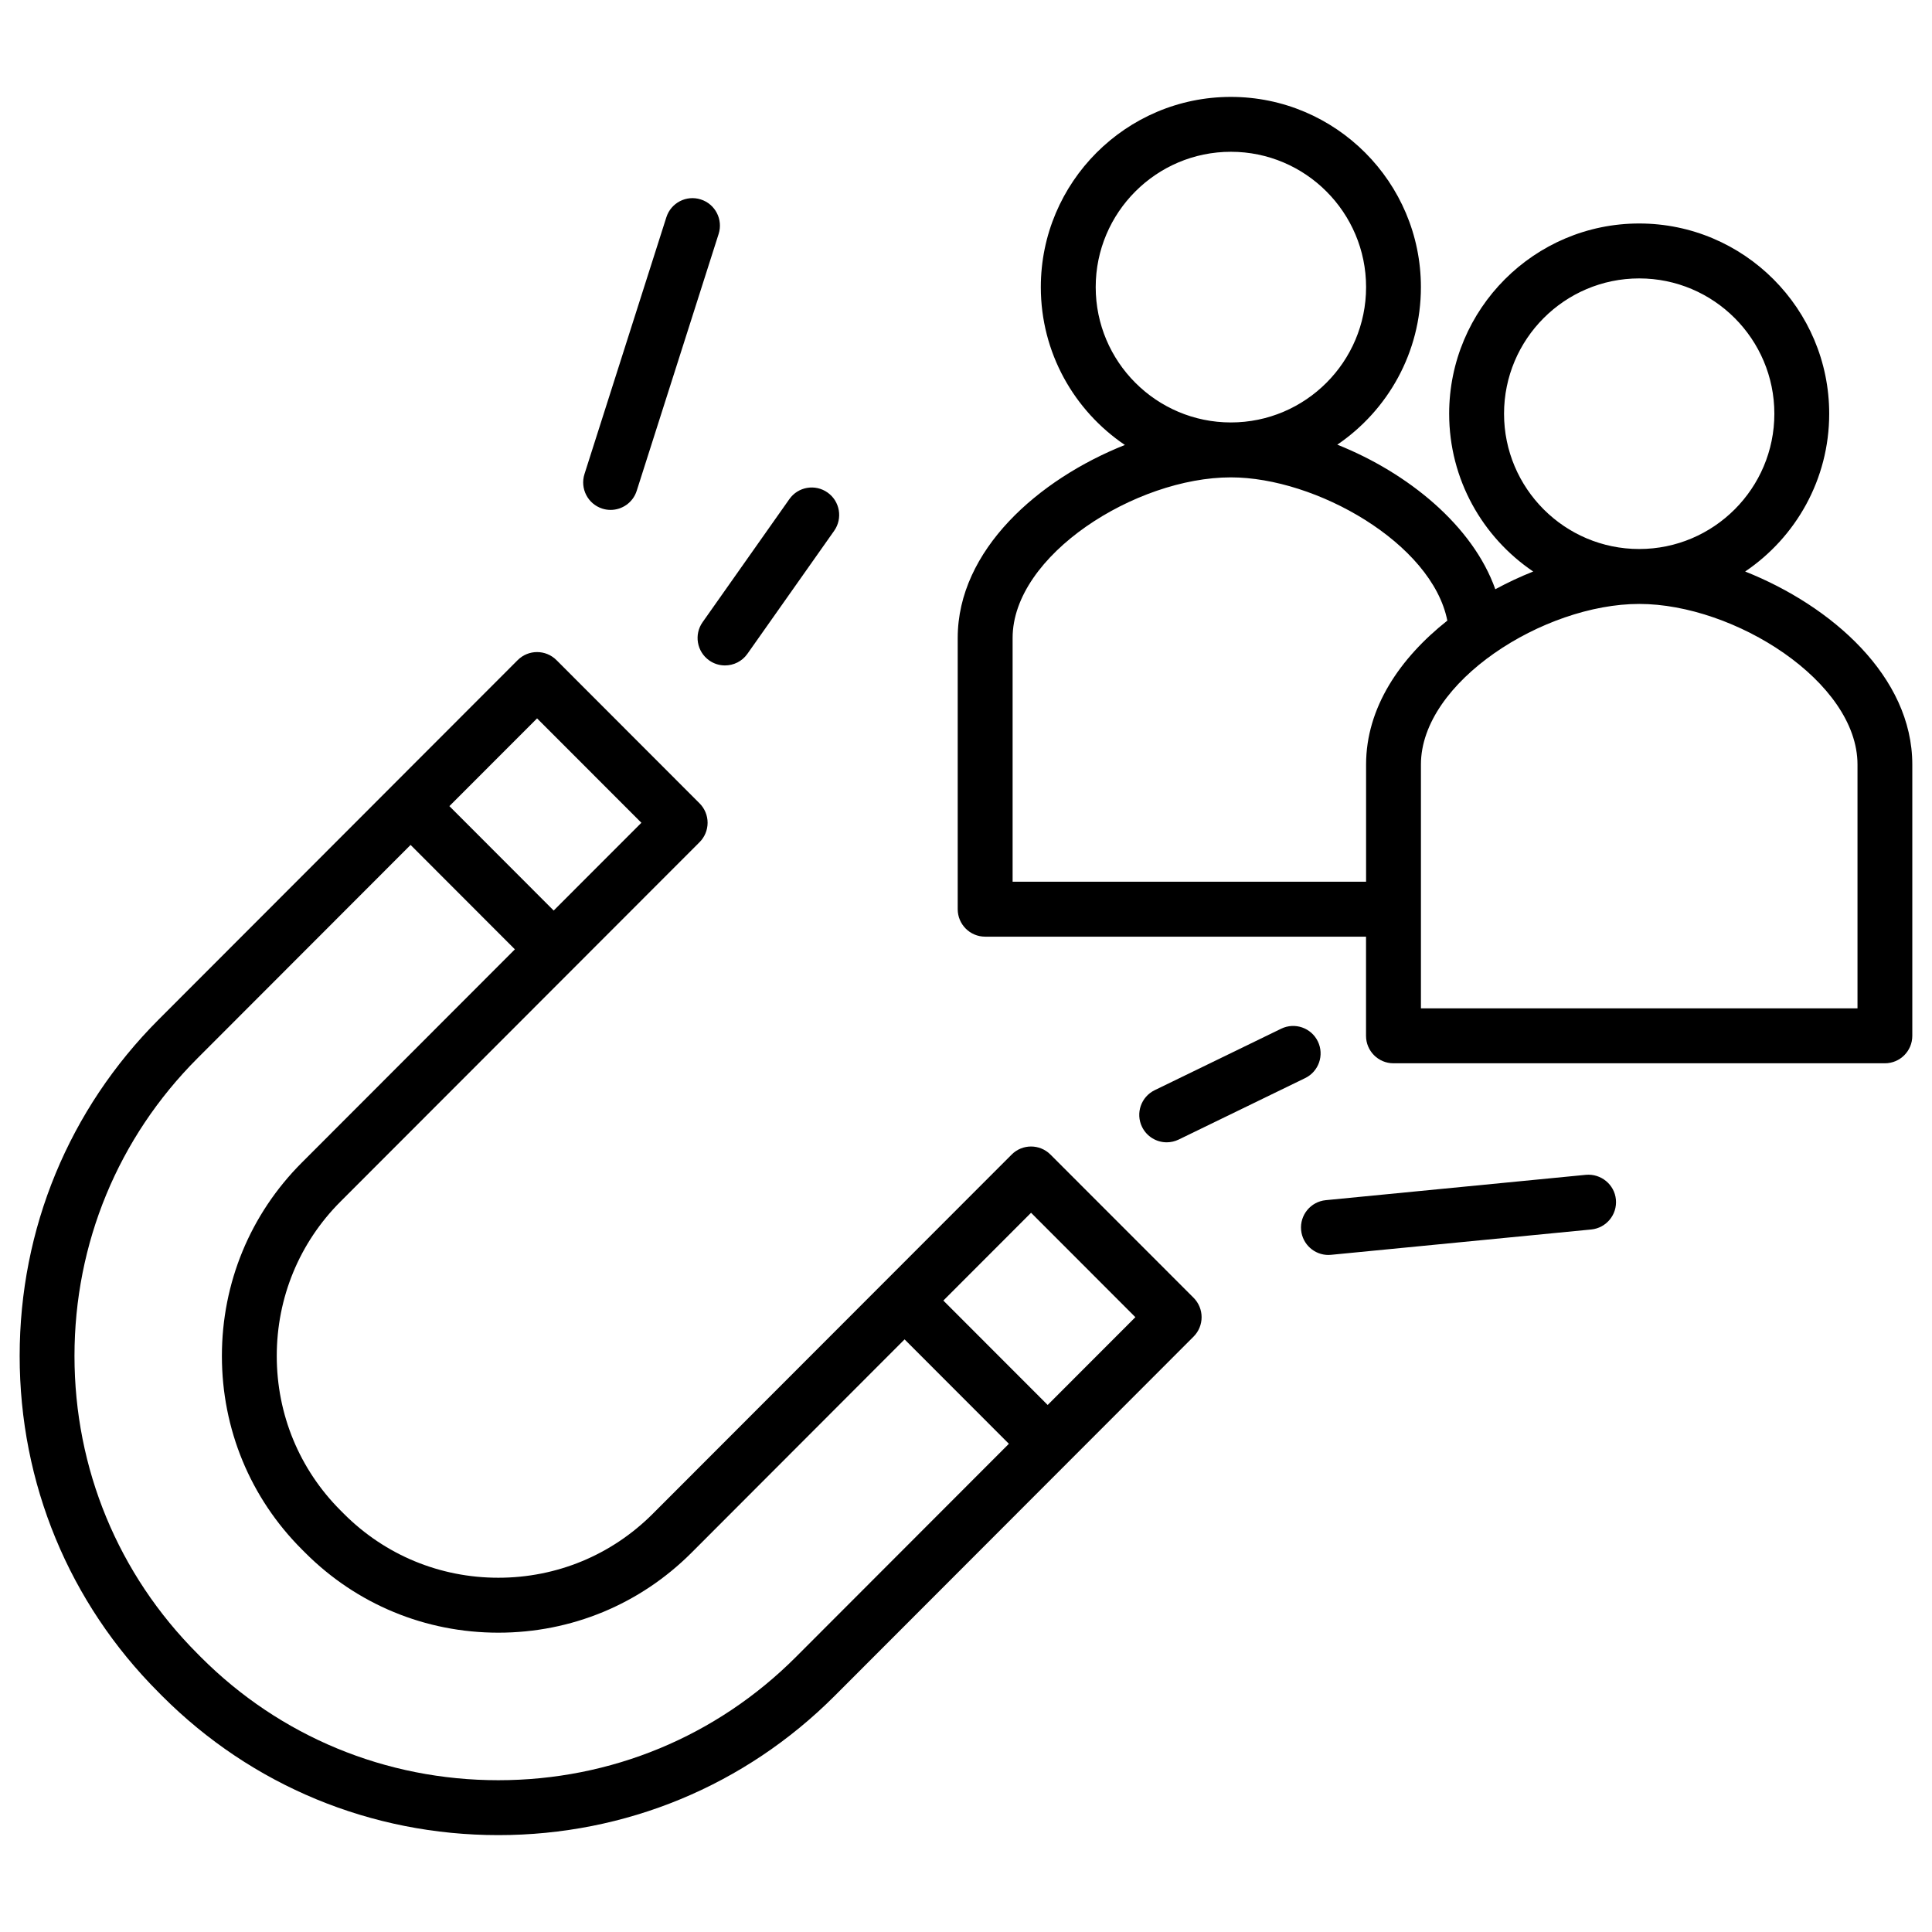 <svg xmlns="http://www.w3.org/2000/svg" xmlns:xlink="http://www.w3.org/1999/xlink" width="500" zoomAndPan="magnify" viewBox="0 0 375 375" height="500" preserveAspectRatio="xMidYMid meet" version="1.2"><defs><clipPath id="3ba468e3a7"><path d="M 185 18.75 L 371.82 18.75 L 371.82 207 L 185 207 Z M 185 18.75 "/></clipPath><clipPath id="f60c961d93"><path d="M 3 126 L 234 126 L 234 356.25 L 3 356.25 Z M 3 126 "/></clipPath></defs><g id="4f16fff4e7"><g clip-rule="nonzero" clip-path="url(#3ba468e3a7)"><path style=" stroke:none;fill-rule:nonzero;fill:currentColor;fill-opacity:1;" d="M 338.734 110.93 C 348.566 104.289 355.047 93.043 355.047 80.305 C 355.047 59.945 338.5 43.379 318.164 43.379 C 297.828 43.379 281.281 59.941 281.281 80.305 C 281.281 93.039 287.762 104.289 297.594 110.93 C 295.098 111.922 292.637 113.074 290.238 114.371 C 285.867 102.039 273.297 91.785 259.57 86.309 C 269.355 79.66 275.797 68.438 275.797 55.734 C 275.797 35.371 259.25 18.809 238.91 18.809 C 218.57 18.809 202.023 35.371 202.023 55.734 C 202.023 68.473 208.504 79.727 218.34 86.367 C 201.598 93.02 185.891 106.75 185.891 123.832 L 185.891 176.477 C 185.891 179.422 188.277 181.805 191.215 181.805 L 265.145 181.805 L 265.145 201.055 C 265.145 204 267.531 206.383 270.469 206.383 L 365.852 206.383 C 368.793 206.383 371.176 204 371.176 201.055 L 371.176 148.395 C 371.184 131.312 355.477 117.578 338.734 110.93 Z M 291.934 80.305 C 291.934 65.824 303.699 54.039 318.168 54.039 C 332.637 54.039 344.402 65.82 344.402 80.305 C 344.402 94.785 332.637 106.562 318.168 106.562 C 303.699 106.562 291.934 94.785 291.934 80.305 Z M 212.676 55.73 C 212.676 41.246 224.445 29.461 238.918 29.461 C 253.387 29.461 265.156 41.246 265.156 55.73 C 265.156 70.215 253.387 81.996 238.918 81.996 C 224.445 81.996 212.676 70.215 212.676 55.73 Z M 196.547 171.145 L 196.547 123.828 C 196.547 107.773 220.418 92.656 238.918 92.656 C 255.434 92.656 277.945 105.461 280.926 120.461 C 271.754 127.711 265.156 137.34 265.156 148.395 L 265.156 171.145 Z M 360.535 195.723 L 275.801 195.723 L 275.801 148.395 C 275.801 132.34 299.668 117.223 318.168 117.223 C 336.668 117.223 360.539 132.34 360.539 148.395 L 360.539 195.723 Z M 360.535 195.723 "/></g><g clip-rule="nonzero" clip-path="url(#f60c961d93)"><path style=" stroke:none;fill-rule:nonzero;fill:currentColor;fill-opacity:1;" d="M 203.891 224.098 C 201.809 222.016 198.441 222.016 196.363 224.098 L 126.684 293.844 C 118.691 301.836 108.055 306.238 96.727 306.238 C 85.398 306.238 74.762 301.836 66.77 293.848 L 66.105 293.18 C 58.113 285.184 53.719 274.535 53.719 263.195 C 53.719 251.855 58.113 241.207 66.105 233.211 L 135.785 163.465 C 136.785 162.469 137.344 161.109 137.344 159.695 C 137.344 158.281 136.785 156.93 135.785 155.93 L 108.012 128.129 C 105.93 126.047 102.562 126.047 100.48 128.129 L 75.945 152.688 C 75.941 152.691 75.938 152.691 75.934 152.695 C 75.934 152.699 75.934 152.703 75.93 152.707 L 30.809 197.875 C 13.402 215.293 3.816 238.492 3.816 263.195 C 3.816 287.902 13.402 311.098 30.789 328.496 L 31.469 329.184 C 48.871 346.605 72.051 356.195 96.727 356.195 C 121.406 356.195 144.582 346.605 161.992 329.184 L 231.672 259.434 C 232.672 258.434 233.23 257.078 233.23 255.664 C 233.23 254.25 232.672 252.898 231.672 251.895 Z M 104.246 139.438 L 124.492 159.699 L 107.469 176.734 L 87.227 156.469 Z M 154.457 321.648 C 139.059 337.051 118.559 345.539 96.719 345.539 C 74.887 345.539 54.379 337.055 39.008 321.664 L 38.332 320.98 C 22.938 305.57 14.457 285.051 14.457 263.191 C 14.457 241.332 22.938 220.812 38.332 205.406 L 79.695 164 L 99.938 184.266 L 58.574 225.672 C 48.578 235.68 43.07 249.008 43.07 263.195 C 43.07 277.387 48.578 290.711 58.574 300.719 L 59.242 301.387 C 69.242 311.391 82.555 316.902 96.73 316.902 C 110.906 316.902 124.215 311.391 134.219 301.387 L 175.578 259.973 L 195.824 280.238 Z M 203.352 272.703 L 183.105 252.438 L 200.129 235.398 L 220.375 255.664 Z M 203.352 272.703 "/></g><path style=" stroke:none;fill-rule:nonzero;fill:currentColor;fill-opacity:1;" d="M 137.652 128.184 C 138.586 128.848 139.66 129.16 140.719 129.16 C 142.391 129.16 144.039 128.375 145.074 126.902 L 161.91 103.027 C 163.605 100.621 163.031 97.297 160.633 95.602 C 158.227 93.898 154.902 94.473 153.211 96.883 L 136.375 120.762 C 134.68 123.16 135.25 126.488 137.652 128.184 Z M 137.652 128.184 "/><path style=" stroke:none;fill-rule:nonzero;fill:currentColor;fill-opacity:1;" d="M 226.461 221.723 C 227.238 221.723 228.031 221.547 228.781 221.188 L 253.332 209.258 C 255.977 207.969 257.078 204.785 255.793 202.137 C 254.508 199.488 251.32 198.387 248.676 199.672 L 224.129 211.602 C 221.484 212.887 220.379 216.074 221.664 218.719 C 222.586 220.617 224.48 221.723 226.461 221.723 Z M 226.461 221.723 "/><path style=" stroke:none;fill-rule:nonzero;fill:currentColor;fill-opacity:1;" d="M 116.898 98.719 C 117.434 98.891 117.984 98.973 118.516 98.973 C 120.773 98.973 122.867 97.527 123.586 95.262 L 139.484 45.414 C 140.379 42.609 138.832 39.609 136.031 38.715 C 133.223 37.812 130.23 39.371 129.34 42.172 L 113.445 92.023 C 112.555 94.824 114.098 97.824 116.898 98.719 Z M 116.898 98.719 "/><path style=" stroke:none;fill-rule:nonzero;fill:currentColor;fill-opacity:1;" d="M 307.832 228.031 L 257.332 232.953 C 254.406 233.238 252.262 235.844 252.547 238.773 C 252.812 241.527 255.133 243.586 257.84 243.586 C 258.012 243.586 258.188 243.578 258.359 243.559 L 308.863 238.641 C 311.785 238.352 313.93 235.75 313.645 232.816 C 313.363 229.891 310.734 227.773 307.832 228.031 Z M 307.832 228.031 "/></g></svg>